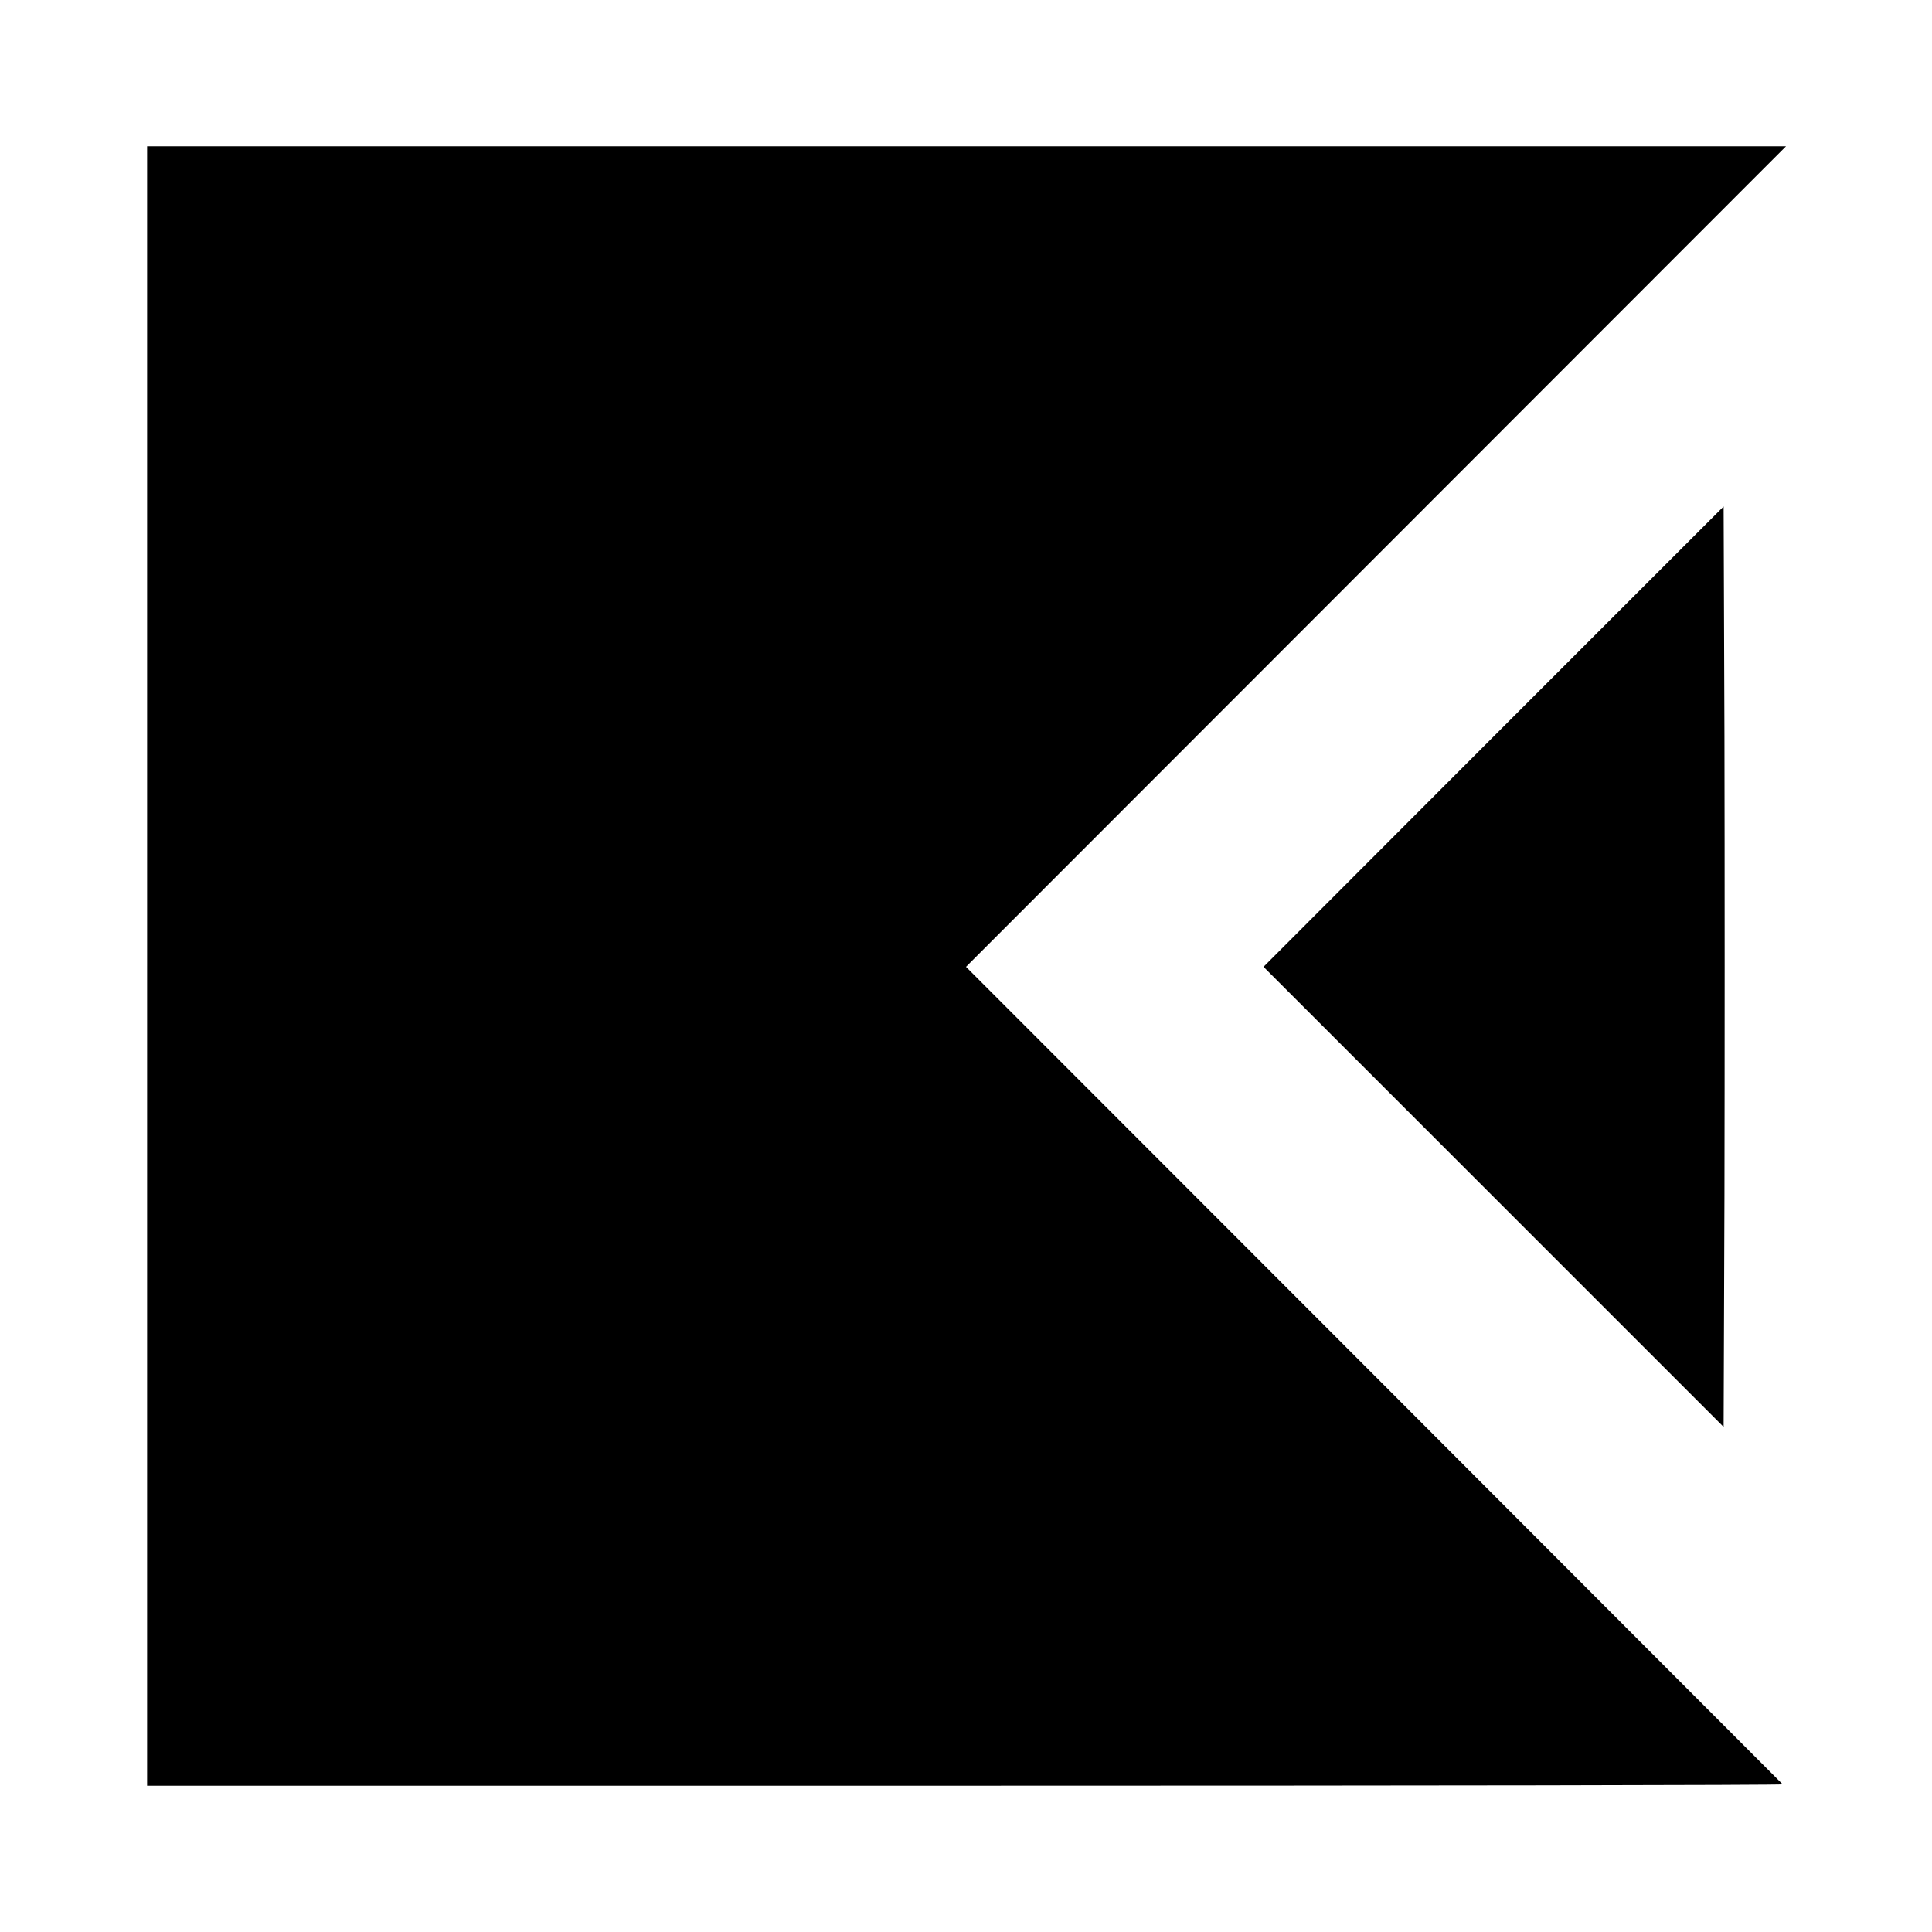<?xml version="1.0" standalone="no"?>
<!DOCTYPE svg PUBLIC "-//W3C//DTD SVG 20010904//EN"
 "http://www.w3.org/TR/2001/REC-SVG-20010904/DTD/svg10.dtd">
<svg version="1.0" xmlns="http://www.w3.org/2000/svg"
 width="700pt" height="700pt" viewBox="0 0 700 700"
 preserveAspectRatio="xMidYMid meet">
<g transform="translate(0,700) scale(0.1,-0.1)"
fill="#000000" stroke="none">
<path d="M533 3500 l0 -2970 2965 0 c1631 0 2963 2 2961 5 -2 2 -669 670
-1481 1483 l-1478 1479 1485 1486 1486 1487 -2969 0 -2969 0 0 -2970z"/>
<path d="M5411 4331 l-833 -834 833 -833 834 -834 3 836 c1 459 1 1210 0 1667
l-3 832 -834 -834z"/>
</g>
</svg>
